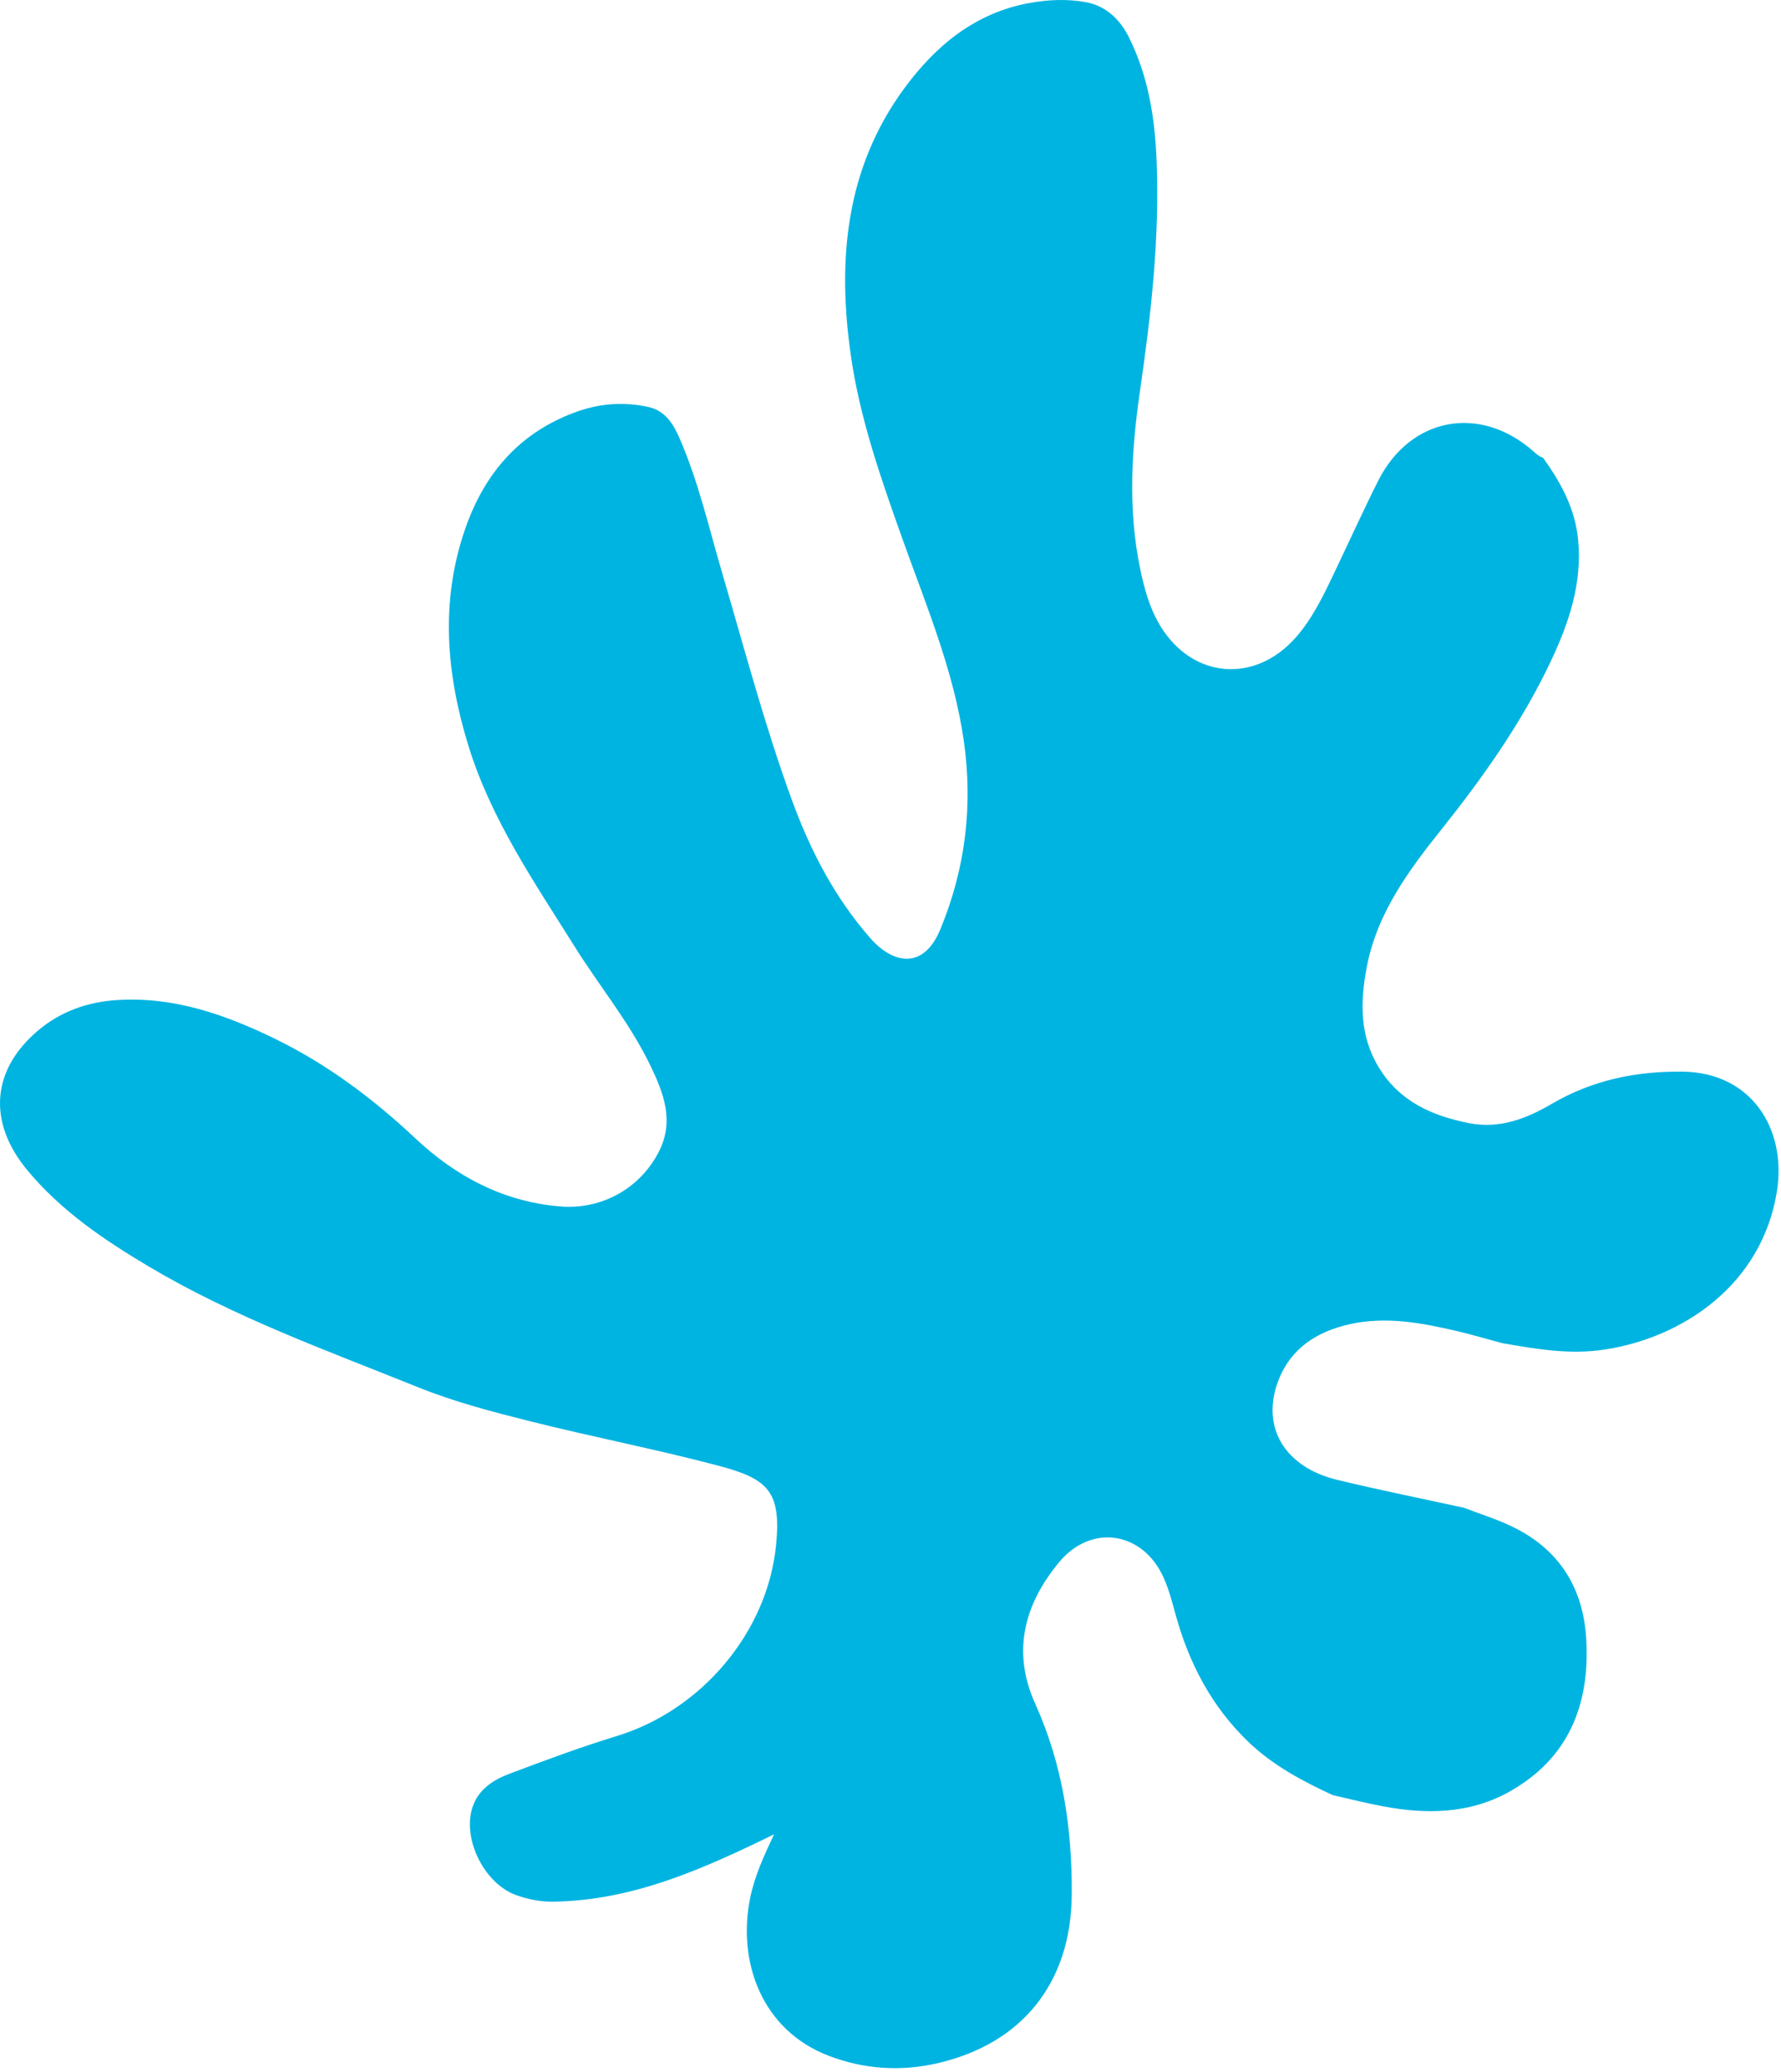 <svg xmlns="http://www.w3.org/2000/svg" width="441" height="513" viewBox="0 0 441 513" fill="none"><path d="M382.048 113.281C386.478 119.421 390.028 125.901 390.768 133.661C391.788 144.381 388.528 154.101 384.078 163.551C376.918 178.751 367.288 192.361 356.858 205.421C348.658 215.691 340.938 226.201 338.418 239.481C336.798 248.011 336.618 256.411 341.418 264.281C346.558 272.701 354.538 276.231 363.718 278.051C371.358 279.561 377.978 276.941 384.318 273.241C394.328 267.401 405.078 265.181 416.628 265.311C433.658 265.491 442.458 279.501 439.988 294.951C436.338 317.801 417.058 331.091 397.368 334.111C388.708 335.441 380.378 333.991 371.978 332.531C368.238 331.531 364.528 330.421 360.758 329.541C352.038 327.511 343.278 325.841 334.298 327.821C326.108 329.621 319.598 333.791 316.528 341.821C312.148 353.291 318.088 363.231 331.128 366.381C341.538 368.891 352.048 371.001 362.518 373.291C366.378 374.771 370.338 376.011 374.068 377.771C385.798 383.271 391.958 392.791 392.758 405.561C393.788 421.941 388.428 435.471 373.478 443.721C363.758 449.081 353.148 449.201 342.468 447.201C338.278 446.421 334.148 445.361 329.998 444.421C322.488 440.941 315.248 437.111 309.168 431.291C299.908 422.421 294.308 411.571 290.988 399.351C290.208 396.481 289.428 393.581 288.248 390.861C283.228 379.231 270.348 377.031 262.268 386.741C253.638 397.121 250.488 408.881 256.328 421.791C263.148 436.861 265.498 452.731 265.378 469.091C265.218 490.821 253.168 506.001 232.008 510.831C222.978 512.891 213.918 512.281 205.258 508.981C188.678 502.681 182.498 485.721 185.758 469.851C186.868 464.431 189.168 459.421 191.668 454.131C173.938 462.801 156.588 470.541 136.948 470.801C133.798 470.841 130.748 470.231 127.818 469.181C119.848 466.321 114.298 455.071 117.078 447.181C118.568 442.941 122.198 440.631 126.088 439.161C134.918 435.821 143.788 432.531 152.808 429.771C173.608 423.391 189.938 404.271 192.148 382.691C193.518 369.261 190.208 366.131 177.928 362.881C162.438 358.781 146.658 355.741 131.108 351.831C121.838 349.501 112.498 347.061 103.658 343.501C81.058 334.391 58.038 326.141 36.968 313.631C25.808 307.001 15.088 299.771 6.708 289.641C-3.112 277.771 -2.112 264.841 9.458 255.101C15.088 250.361 21.718 248.041 29.048 247.581C43.098 246.701 55.828 251.201 68.158 257.211C81.048 263.501 92.368 271.991 102.828 281.811C112.858 291.231 124.598 297.501 138.648 298.681C148.988 299.551 158.558 294.221 163.198 285.011C166.998 277.461 164.308 270.611 161.078 263.881C156.008 253.321 148.518 244.281 142.338 234.421C132.338 218.461 121.598 202.871 115.968 184.571C110.468 166.691 108.968 148.761 115.238 130.781C120.098 116.841 129.058 106.681 143.298 101.761C148.918 99.821 154.738 99.491 160.538 100.751C164.588 101.631 166.658 104.811 168.208 108.361C172.948 119.191 175.538 130.711 178.858 141.981C184.368 160.711 189.338 179.591 196.048 197.971C200.608 210.481 206.658 222.151 215.408 232.161C221.248 238.841 228.728 240.041 232.858 230.041C239.068 214.991 240.968 199.371 238.628 183.251C236.098 165.811 229.258 149.691 223.398 133.261C218.138 118.501 212.938 103.681 210.698 88.121C207.298 64.521 209.298 41.701 223.988 21.771C231.718 11.281 241.488 3.171 254.918 0.741C259.558 -0.099 264.288 -0.299 268.838 0.531C273.758 1.421 277.278 4.691 279.558 9.281C284.338 18.881 285.958 29.171 286.388 39.721C287.168 58.961 285.008 77.981 282.248 96.991C279.928 112.951 279.158 128.961 283.248 144.821C284.188 148.451 285.448 151.961 287.458 155.201C295.458 168.051 310.788 169.241 320.838 157.831C324.838 153.291 327.438 147.961 330.008 142.591C333.748 134.781 337.318 126.891 341.198 119.141C349.158 103.241 366.488 100.001 379.798 111.831C380.488 112.451 381.138 113.021 382.018 113.311L382.048 113.281Z" fill="#00B4E1"></path></svg>